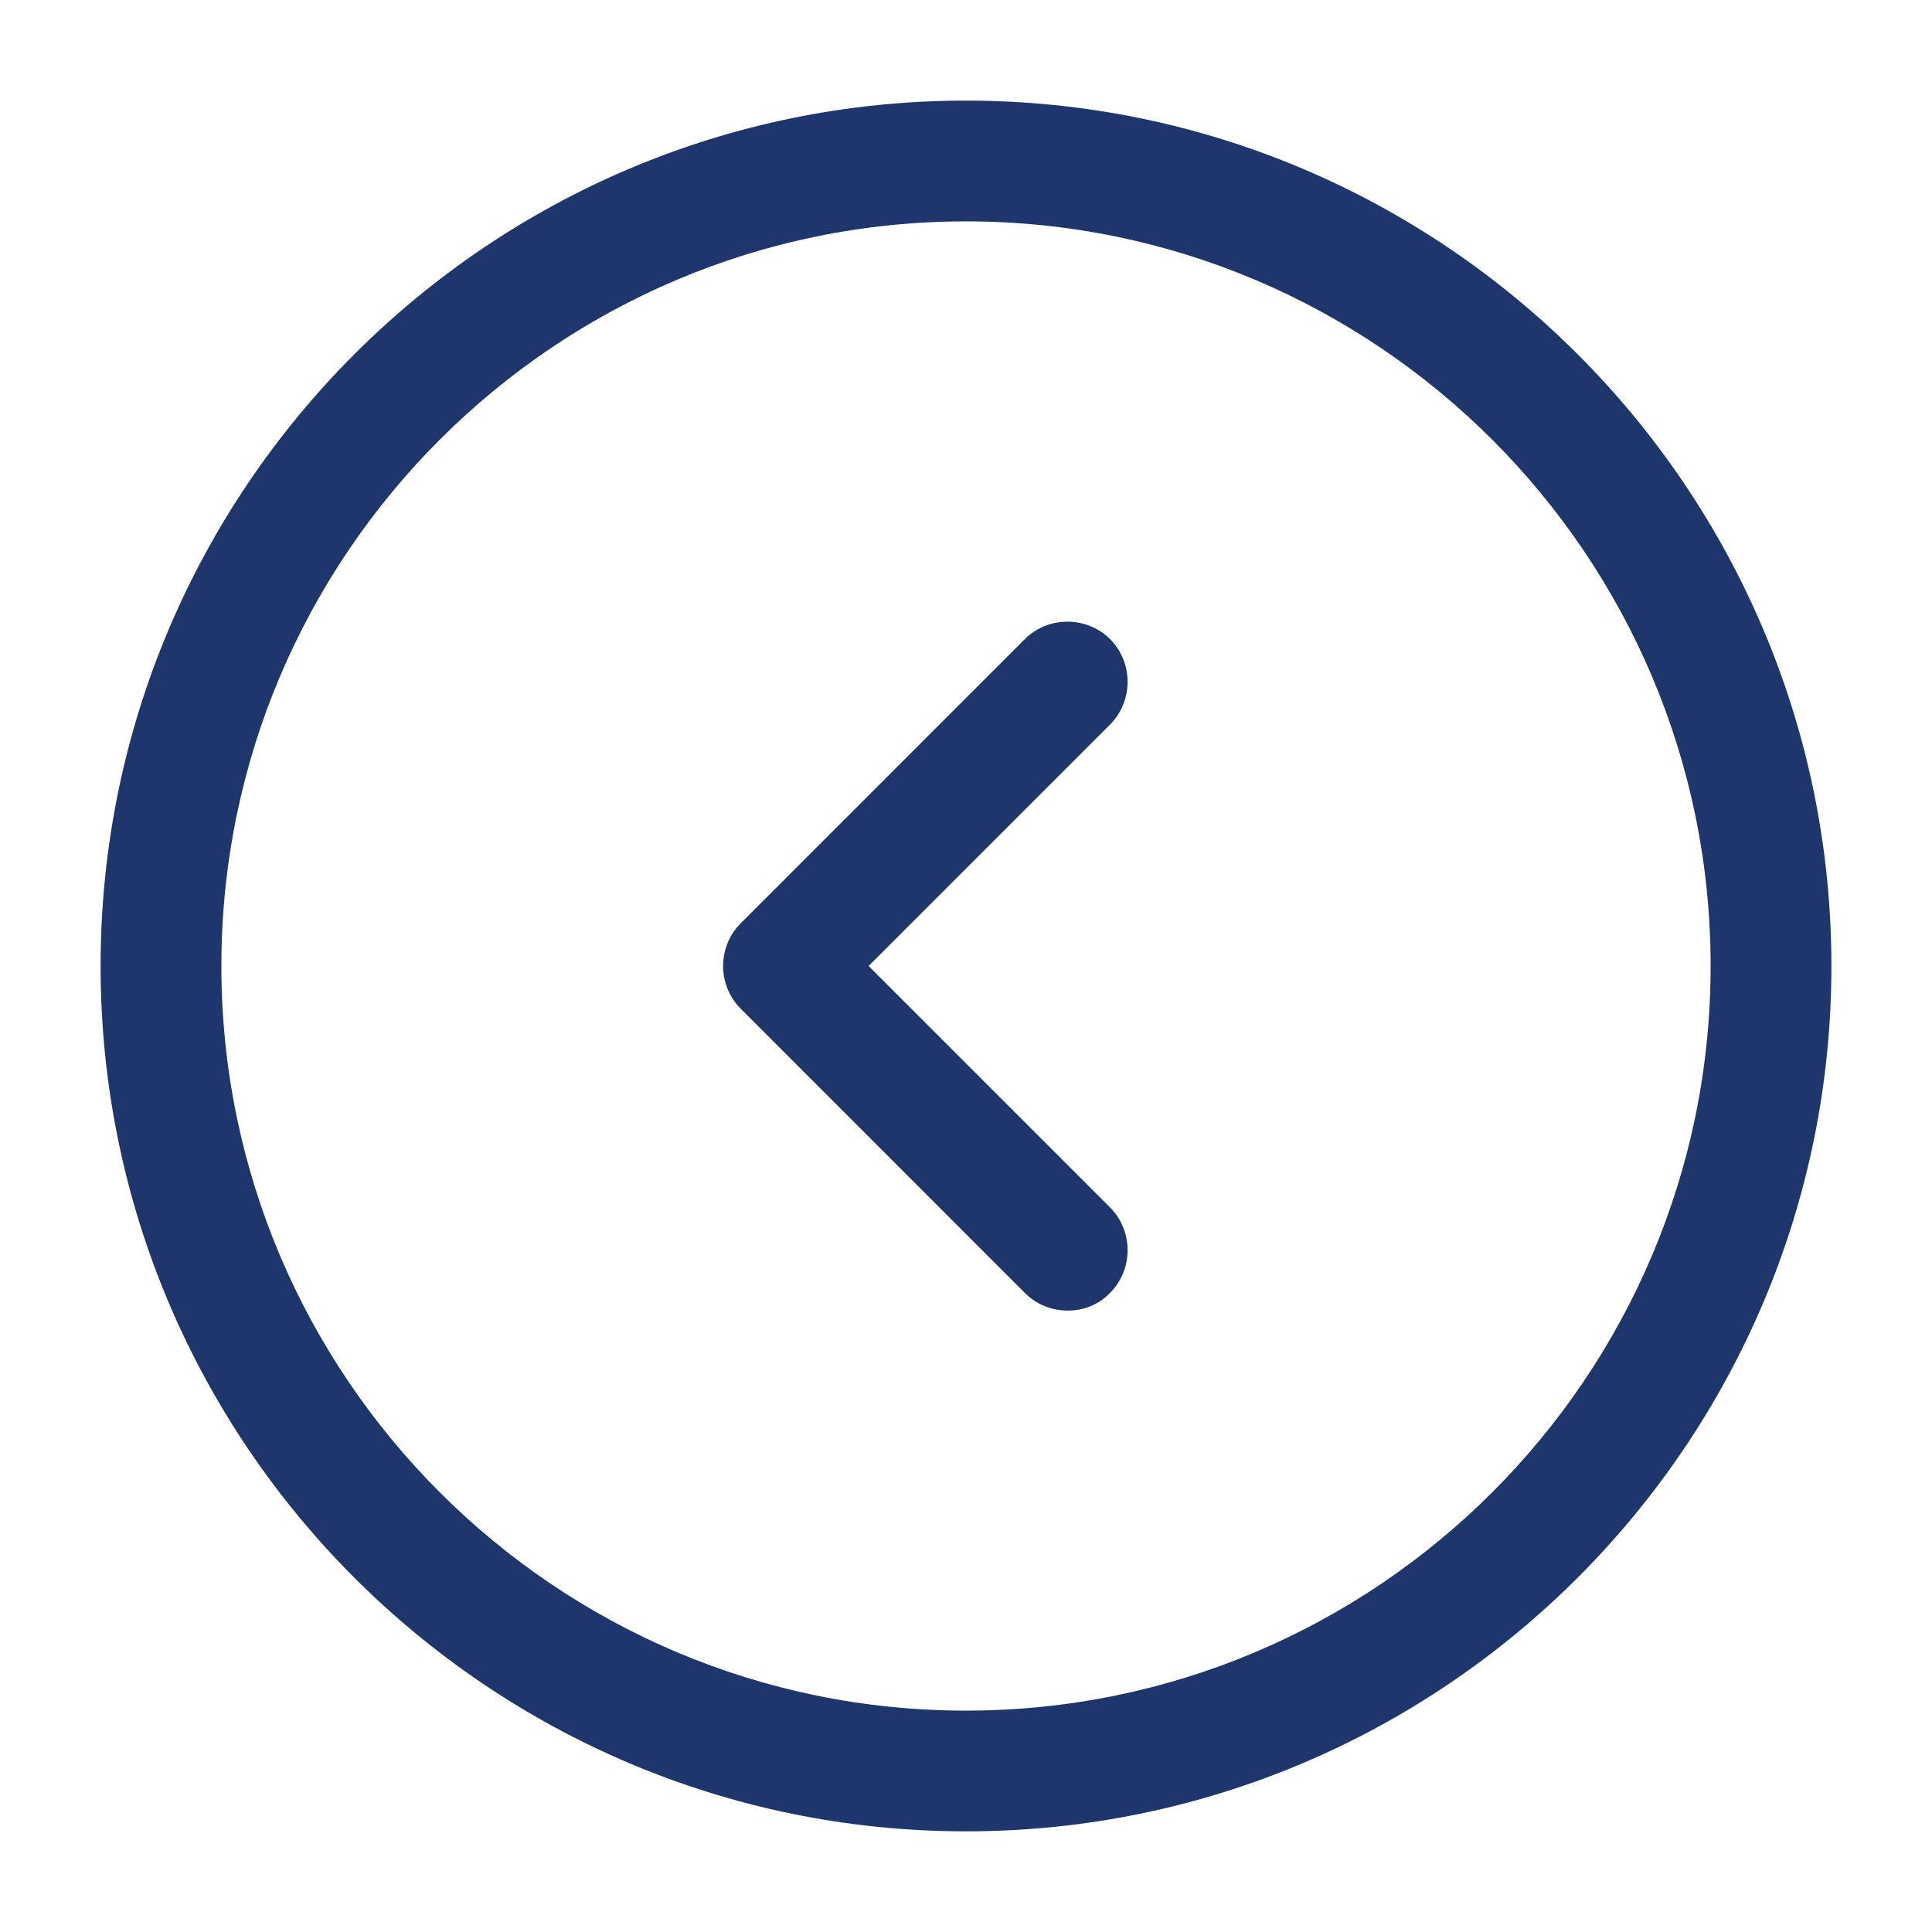 <svg width="29" height="29" viewBox="0 0 29 29" fill="none" xmlns="http://www.w3.org/2000/svg">
<path d="M14.5 27.489C7.335 27.489 1.51 21.665 1.51 14.5C1.51 7.335 7.335 1.51 14.5 1.51C21.665 1.51 27.49 7.335 27.49 14.5C27.49 21.665 21.665 27.489 14.5 27.489ZM14.5 3.323C8.337 3.323 3.323 8.337 3.323 14.5C3.323 20.663 8.337 25.677 14.5 25.677C20.663 25.677 25.677 20.663 25.677 14.5C25.677 8.337 20.663 3.323 14.5 3.323Z" fill="#1E366C"/>
<path d="M16.023 19.672C15.793 19.672 15.563 19.587 15.382 19.406L11.117 15.14C10.948 14.97 10.854 14.74 10.854 14.5C10.854 14.26 10.948 14.03 11.117 13.86L15.382 9.594C15.732 9.244 16.312 9.244 16.663 9.594C17.013 9.945 17.013 10.524 16.663 10.875L13.038 14.5L16.663 18.125C17.013 18.475 17.013 19.055 16.663 19.406C16.581 19.492 16.481 19.561 16.371 19.606C16.261 19.652 16.142 19.674 16.023 19.672Z" fill="#1E366C"/>
</svg>
